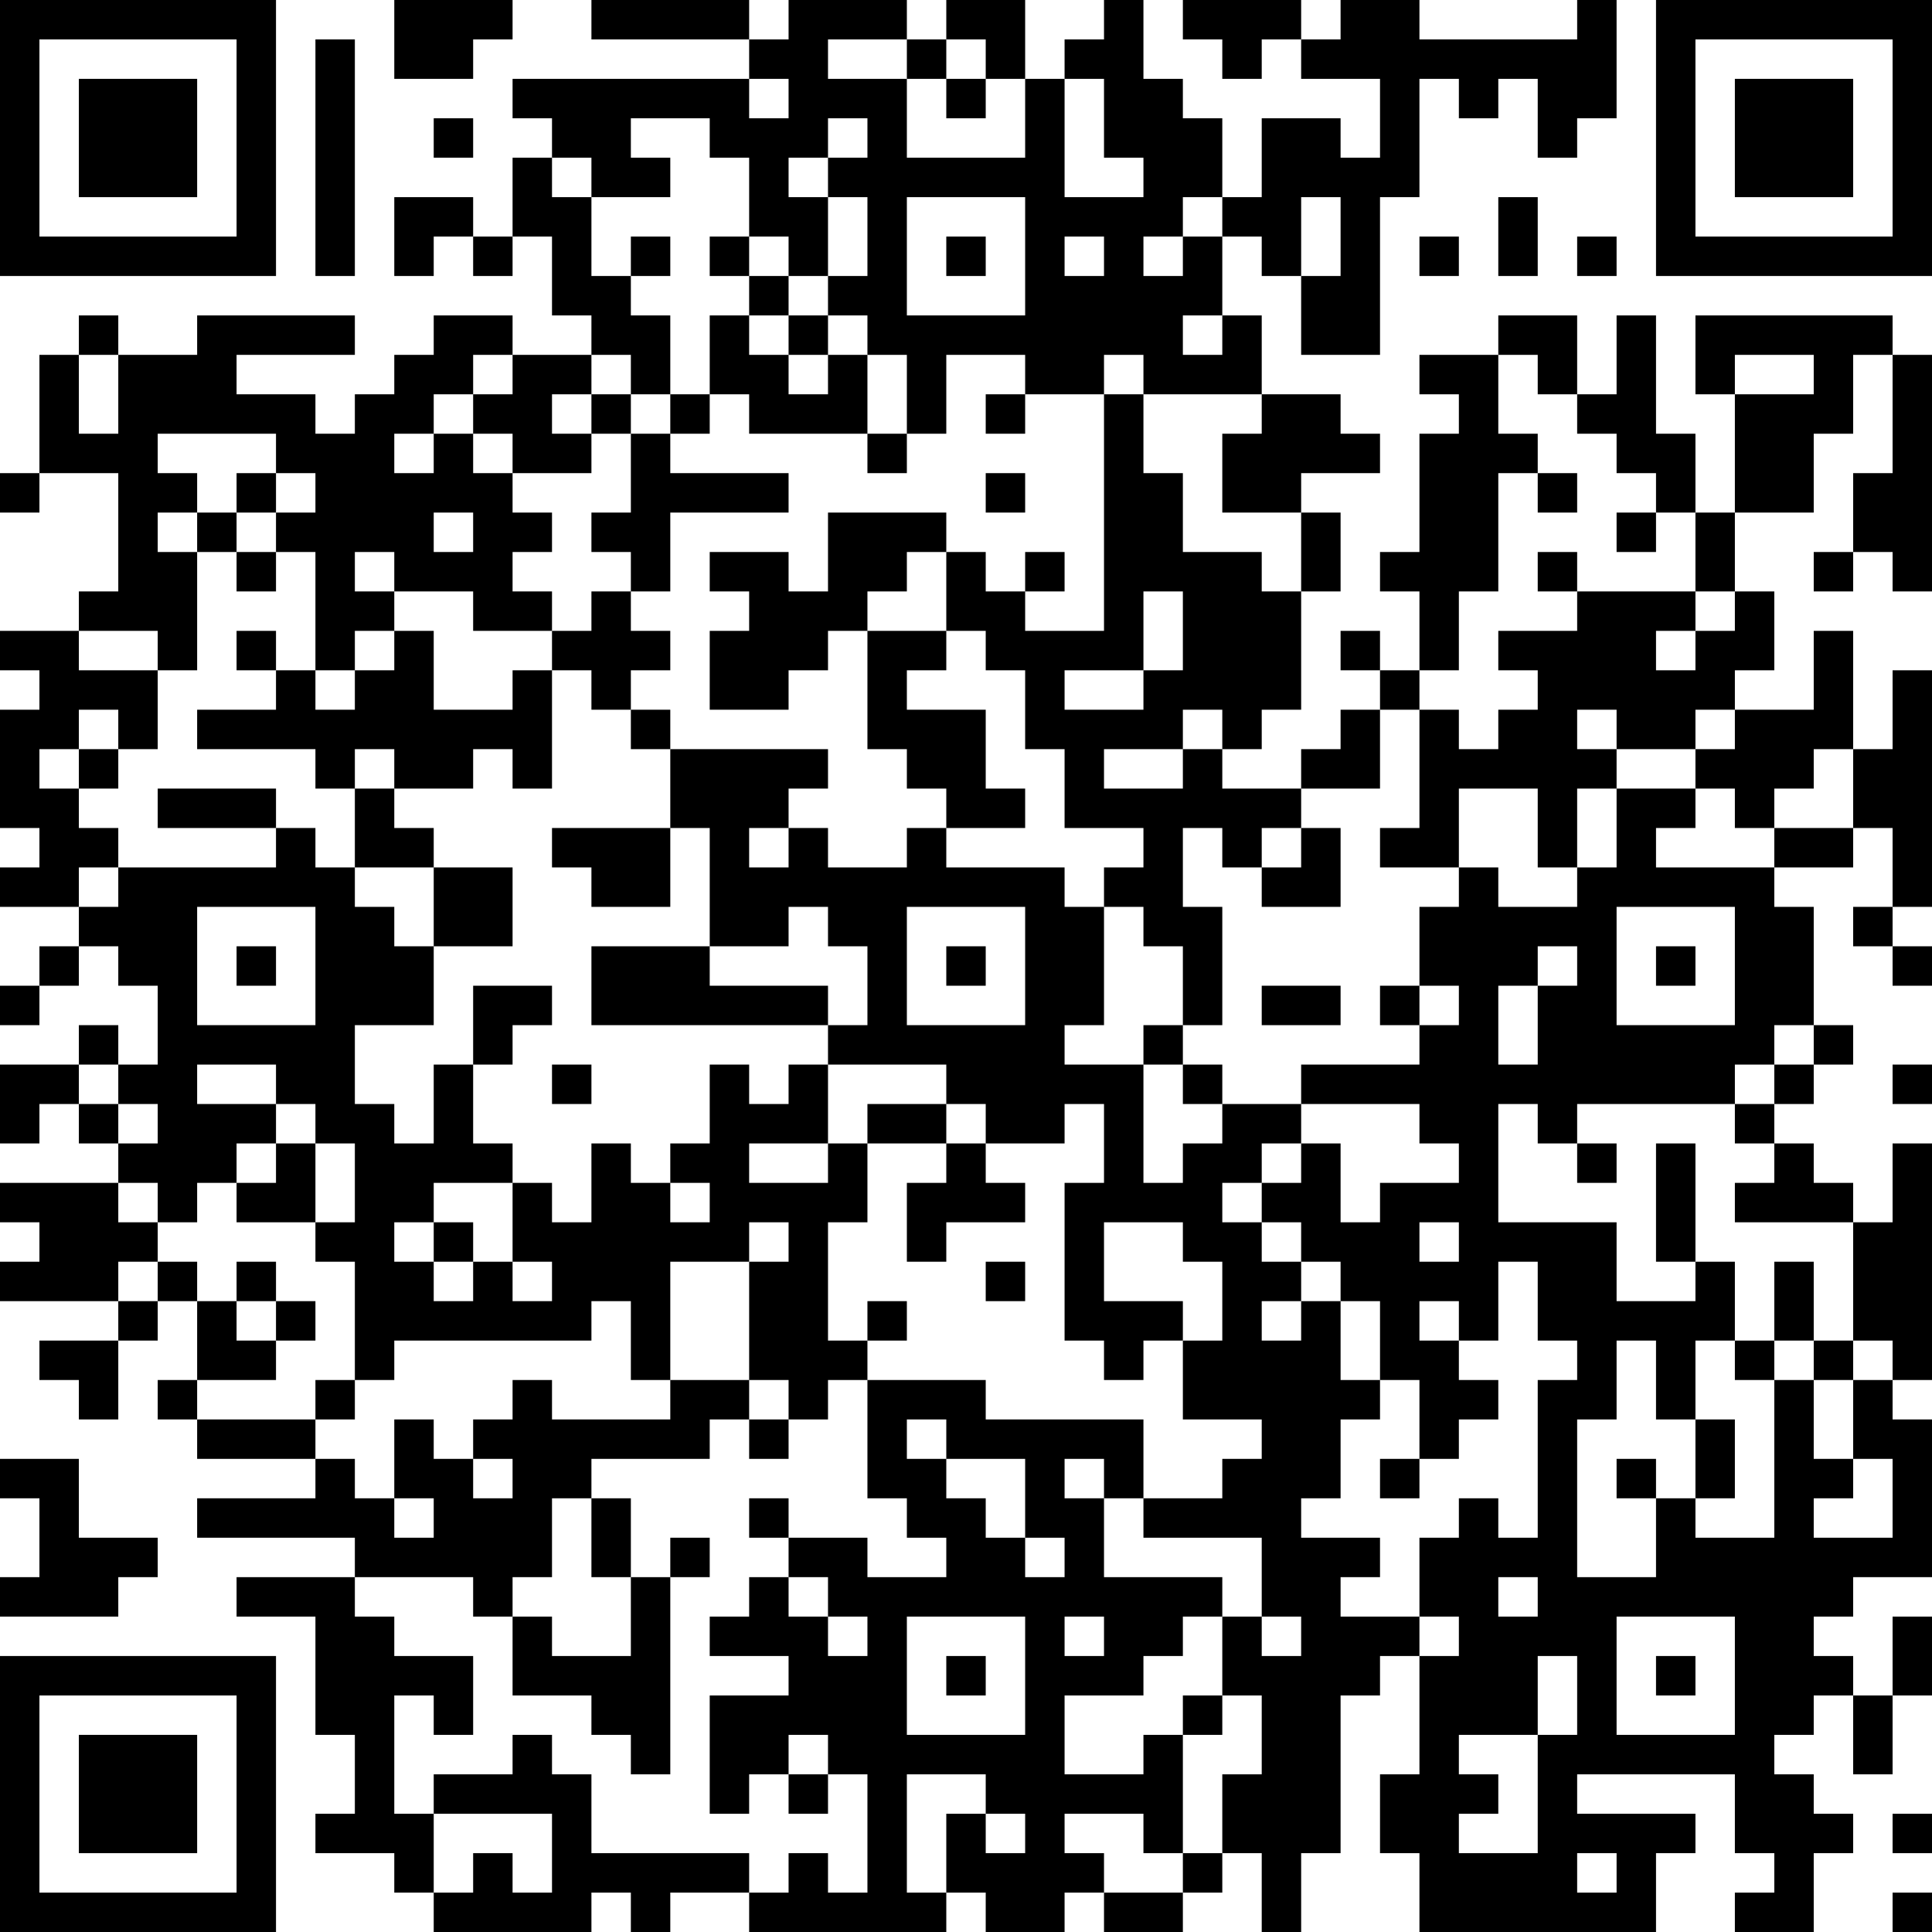 <?xml version="1.0" encoding="UTF-8"?>
<svg xmlns="http://www.w3.org/2000/svg" version="1.1" width="360" height="360" viewBox="0 0 360 360"><rect x="0" y="0" width="360" height="360" fill="#ffffff"/><g transform="scale(7.347)"><g transform="translate(0,0)"><path fill-rule="evenodd" d="M10 0L10 2L12 2L12 1L13 1L13 0ZM15 0L15 1L19 1L19 2L13 2L13 3L14 3L14 4L13 4L13 6L12 6L12 5L10 5L10 7L11 7L11 6L12 6L12 7L13 7L13 6L14 6L14 8L15 8L15 9L13 9L13 8L11 8L11 9L10 9L10 10L9 10L9 11L8 11L8 10L6 10L6 9L9 9L9 8L5 8L5 9L3 9L3 8L2 8L2 9L1 9L1 12L0 12L0 13L1 13L1 12L3 12L3 15L2 15L2 16L0 16L0 17L1 17L1 18L0 18L0 21L1 21L1 22L0 22L0 23L2 23L2 24L1 24L1 25L0 25L0 26L1 26L1 25L2 25L2 24L3 24L3 25L4 25L4 27L3 27L3 26L2 26L2 27L0 27L0 29L1 29L1 28L2 28L2 29L3 29L3 30L0 30L0 31L1 31L1 32L0 32L0 33L3 33L3 34L1 34L1 35L2 35L2 36L3 36L3 34L4 34L4 33L5 33L5 35L4 35L4 36L5 36L5 37L8 37L8 38L5 38L5 39L9 39L9 40L6 40L6 41L8 41L8 44L9 44L9 46L8 46L8 47L10 47L10 48L11 48L11 49L15 49L15 48L16 48L16 49L17 49L17 48L19 48L19 49L24 49L24 48L25 48L25 49L27 49L27 48L28 48L28 49L30 49L30 48L31 48L31 47L32 47L32 49L33 49L33 47L34 47L34 43L35 43L35 42L36 42L36 45L35 45L35 47L36 47L36 49L42 49L42 47L43 47L43 46L40 46L40 45L44 45L44 47L45 47L45 48L44 48L44 49L46 49L46 47L47 47L47 46L46 46L46 45L45 45L45 44L46 44L46 43L47 43L47 45L48 45L48 43L49 43L49 41L48 41L48 43L47 43L47 42L46 42L46 41L47 41L47 40L49 40L49 36L48 36L48 35L49 35L49 29L48 29L48 31L47 31L47 30L46 30L46 29L45 29L45 28L46 28L46 27L47 27L47 26L46 26L46 23L45 23L45 22L47 22L47 21L48 21L48 23L47 23L47 24L48 24L48 25L49 25L49 24L48 24L48 23L49 23L49 17L48 17L48 19L47 19L47 16L46 16L46 18L44 18L44 17L45 17L45 15L44 15L44 13L46 13L46 11L47 11L47 9L48 9L48 12L47 12L47 14L46 14L46 15L47 15L47 14L48 14L48 15L49 15L49 9L48 9L48 8L43 8L43 10L44 10L44 13L43 13L43 11L42 11L42 8L41 8L41 10L40 10L40 8L38 8L38 9L36 9L36 10L37 10L37 11L36 11L36 14L35 14L35 15L36 15L36 17L35 17L35 16L34 16L34 17L35 17L35 18L34 18L34 19L33 19L33 20L31 20L31 19L32 19L32 18L33 18L33 15L34 15L34 13L33 13L33 12L35 12L35 11L34 11L34 10L32 10L32 8L31 8L31 6L32 6L32 7L33 7L33 9L35 9L35 5L36 5L36 2L37 2L37 3L38 3L38 2L39 2L39 4L40 4L40 3L41 3L41 0L40 0L40 1L36 1L36 0L34 0L34 1L33 1L33 0L30 0L30 1L31 1L31 2L32 2L32 1L33 1L33 2L35 2L35 4L34 4L34 3L32 3L32 5L31 5L31 3L30 3L30 2L29 2L29 0L28 0L28 1L27 1L27 2L26 2L26 0L24 0L24 1L23 1L23 0L20 0L20 1L19 1L19 0ZM8 1L8 7L9 7L9 1ZM21 1L21 2L23 2L23 4L26 4L26 2L25 2L25 1L24 1L24 2L23 2L23 1ZM19 2L19 3L20 3L20 2ZM24 2L24 3L25 3L25 2ZM27 2L27 5L29 5L29 4L28 4L28 2ZM11 3L11 4L12 4L12 3ZM16 3L16 4L17 4L17 5L15 5L15 4L14 4L14 5L15 5L15 7L16 7L16 8L17 8L17 10L16 10L16 9L15 9L15 10L14 10L14 11L15 11L15 12L13 12L13 11L12 11L12 10L13 10L13 9L12 9L12 10L11 10L11 11L10 11L10 12L11 12L11 11L12 11L12 12L13 12L13 13L14 13L14 14L13 14L13 15L14 15L14 16L12 16L12 15L10 15L10 14L9 14L9 15L10 15L10 16L9 16L9 17L8 17L8 14L7 14L7 13L8 13L8 12L7 12L7 11L4 11L4 12L5 12L5 13L4 13L4 14L5 14L5 17L4 17L4 16L2 16L2 17L4 17L4 19L3 19L3 18L2 18L2 19L1 19L1 20L2 20L2 21L3 21L3 22L2 22L2 23L3 23L3 22L7 22L7 21L8 21L8 22L9 22L9 23L10 23L10 24L11 24L11 26L9 26L9 28L10 28L10 29L11 29L11 27L12 27L12 29L13 29L13 30L11 30L11 31L10 31L10 32L11 32L11 33L12 33L12 32L13 32L13 33L14 33L14 32L13 32L13 30L14 30L14 31L15 31L15 29L16 29L16 30L17 30L17 31L18 31L18 30L17 30L17 29L18 29L18 27L19 27L19 28L20 28L20 27L21 27L21 29L19 29L19 30L21 30L21 29L22 29L22 31L21 31L21 34L22 34L22 35L21 35L21 36L20 36L20 35L19 35L19 32L20 32L20 31L19 31L19 32L17 32L17 35L16 35L16 33L15 33L15 34L10 34L10 35L9 35L9 32L8 32L8 31L9 31L9 29L8 29L8 28L7 28L7 27L5 27L5 28L7 28L7 29L6 29L6 30L5 30L5 31L4 31L4 30L3 30L3 31L4 31L4 32L3 32L3 33L4 33L4 32L5 32L5 33L6 33L6 34L7 34L7 35L5 35L5 36L8 36L8 37L9 37L9 38L10 38L10 39L11 39L11 38L10 38L10 36L11 36L11 37L12 37L12 38L13 38L13 37L12 37L12 36L13 36L13 35L14 35L14 36L17 36L17 35L19 35L19 36L18 36L18 37L15 37L15 38L14 38L14 40L13 40L13 41L12 41L12 40L9 40L9 41L10 41L10 42L12 42L12 44L11 44L11 43L10 43L10 46L11 46L11 48L12 48L12 47L13 47L13 48L14 48L14 46L11 46L11 45L13 45L13 44L14 44L14 45L15 45L15 47L19 47L19 48L20 48L20 47L21 47L21 48L22 48L22 45L21 45L21 44L20 44L20 45L19 45L19 46L18 46L18 43L20 43L20 42L18 42L18 41L19 41L19 40L20 40L20 41L21 41L21 42L22 42L22 41L21 41L21 40L20 40L20 39L22 39L22 40L24 40L24 39L23 39L23 38L22 38L22 35L25 35L25 36L29 36L29 38L28 38L28 37L27 37L27 38L28 38L28 40L31 40L31 41L30 41L30 42L29 42L29 43L27 43L27 45L29 45L29 44L30 44L30 47L29 47L29 46L27 46L27 47L28 47L28 48L30 48L30 47L31 47L31 45L32 45L32 43L31 43L31 41L32 41L32 42L33 42L33 41L32 41L32 39L29 39L29 38L31 38L31 37L32 37L32 36L30 36L30 34L31 34L31 32L30 32L30 31L28 31L28 33L30 33L30 34L29 34L29 35L28 35L28 34L27 34L27 30L28 30L28 28L27 28L27 29L25 29L25 28L24 28L24 27L21 27L21 26L22 26L22 24L21 24L21 23L20 23L20 24L18 24L18 21L17 21L17 19L21 19L21 20L20 20L20 21L19 21L19 22L20 22L20 21L21 21L21 22L23 22L23 21L24 21L24 22L27 22L27 23L28 23L28 26L27 26L27 27L29 27L29 30L30 30L30 29L31 29L31 28L33 28L33 29L32 29L32 30L31 30L31 31L32 31L32 32L33 32L33 33L32 33L32 34L33 34L33 33L34 33L34 35L35 35L35 36L34 36L34 38L33 38L33 39L35 39L35 40L34 40L34 41L36 41L36 42L37 42L37 41L36 41L36 39L37 39L37 38L38 38L38 39L39 39L39 35L40 35L40 34L39 34L39 32L38 32L38 34L37 34L37 33L36 33L36 34L37 34L37 35L38 35L38 36L37 36L37 37L36 37L36 35L35 35L35 33L34 33L34 32L33 32L33 31L32 31L32 30L33 30L33 29L34 29L34 31L35 31L35 30L37 30L37 29L36 29L36 28L33 28L33 27L36 27L36 26L37 26L37 25L36 25L36 23L37 23L37 22L38 22L38 23L40 23L40 22L41 22L41 20L43 20L43 21L42 21L42 22L45 22L45 21L47 21L47 19L46 19L46 20L45 20L45 21L44 21L44 20L43 20L43 19L44 19L44 18L43 18L43 19L41 19L41 18L40 18L40 19L41 19L41 20L40 20L40 22L39 22L39 20L37 20L37 22L35 22L35 21L36 21L36 18L37 18L37 19L38 19L38 18L39 18L39 17L38 17L38 16L40 16L40 15L43 15L43 16L42 16L42 17L43 17L43 16L44 16L44 15L43 15L43 13L42 13L42 12L41 12L41 11L40 11L40 10L39 10L39 9L38 9L38 11L39 11L39 12L38 12L38 15L37 15L37 17L36 17L36 18L35 18L35 20L33 20L33 21L32 21L32 22L31 22L31 21L30 21L30 23L31 23L31 26L30 26L30 24L29 24L29 23L28 23L28 22L29 22L29 21L27 21L27 19L26 19L26 17L25 17L25 16L24 16L24 14L25 14L25 15L26 15L26 16L28 16L28 10L29 10L29 12L30 12L30 14L32 14L32 15L33 15L33 13L31 13L31 11L32 11L32 10L29 10L29 9L28 9L28 10L26 10L26 9L24 9L24 11L23 11L23 9L22 9L22 8L21 8L21 7L22 7L22 5L21 5L21 4L22 4L22 3L21 3L21 4L20 4L20 5L21 5L21 7L20 7L20 6L19 6L19 4L18 4L18 3ZM23 5L23 8L26 8L26 5ZM30 5L30 6L29 6L29 7L30 7L30 6L31 6L31 5ZM33 5L33 7L34 7L34 5ZM38 5L38 7L39 7L39 5ZM16 6L16 7L17 7L17 6ZM18 6L18 7L19 7L19 8L18 8L18 10L17 10L17 11L16 11L16 10L15 10L15 11L16 11L16 13L15 13L15 14L16 14L16 15L15 15L15 16L14 16L14 17L13 17L13 18L11 18L11 16L10 16L10 17L9 17L9 18L8 18L8 17L7 17L7 16L6 16L6 17L7 17L7 18L5 18L5 19L8 19L8 20L9 20L9 22L11 22L11 24L13 24L13 22L11 22L11 21L10 21L10 20L12 20L12 19L13 19L13 20L14 20L14 17L15 17L15 18L16 18L16 19L17 19L17 18L16 18L16 17L17 17L17 16L16 16L16 15L17 15L17 13L20 13L20 12L17 12L17 11L18 11L18 10L19 10L19 11L22 11L22 12L23 12L23 11L22 11L22 9L21 9L21 8L20 8L20 7L19 7L19 6ZM24 6L24 7L25 7L25 6ZM27 6L27 7L28 7L28 6ZM36 6L36 7L37 7L37 6ZM40 6L40 7L41 7L41 6ZM19 8L19 9L20 9L20 10L21 10L21 9L20 9L20 8ZM30 8L30 9L31 9L31 8ZM2 9L2 11L3 11L3 9ZM44 9L44 10L46 10L46 9ZM25 10L25 11L26 11L26 10ZM6 12L6 13L5 13L5 14L6 14L6 15L7 15L7 14L6 14L6 13L7 13L7 12ZM25 12L25 13L26 13L26 12ZM39 12L39 13L40 13L40 12ZM11 13L11 14L12 14L12 13ZM21 13L21 15L20 15L20 14L18 14L18 15L19 15L19 16L18 16L18 18L20 18L20 17L21 17L21 16L22 16L22 19L23 19L23 20L24 20L24 21L26 21L26 20L25 20L25 18L23 18L23 17L24 17L24 16L22 16L22 15L23 15L23 14L24 14L24 13ZM41 13L41 14L42 14L42 13ZM26 14L26 15L27 15L27 14ZM39 14L39 15L40 15L40 14ZM29 15L29 17L27 17L27 18L29 18L29 17L30 17L30 15ZM30 18L30 19L28 19L28 20L30 20L30 19L31 19L31 18ZM2 19L2 20L3 20L3 19ZM9 19L9 20L10 20L10 19ZM4 20L4 21L7 21L7 20ZM14 21L14 22L15 22L15 23L17 23L17 21ZM33 21L33 22L32 22L32 23L34 23L34 21ZM5 23L5 26L8 26L8 23ZM23 23L23 26L26 26L26 23ZM41 23L41 26L44 26L44 23ZM6 24L6 25L7 25L7 24ZM15 24L15 26L21 26L21 25L18 25L18 24ZM24 24L24 25L25 25L25 24ZM39 24L39 25L38 25L38 27L39 27L39 25L40 25L40 24ZM42 24L42 25L43 25L43 24ZM12 25L12 27L13 27L13 26L14 26L14 25ZM32 25L32 26L34 26L34 25ZM35 25L35 26L36 26L36 25ZM29 26L29 27L30 27L30 28L31 28L31 27L30 27L30 26ZM45 26L45 27L44 27L44 28L40 28L40 29L39 29L39 28L38 28L38 31L41 31L41 33L43 33L43 32L44 32L44 34L43 34L43 36L42 36L42 34L41 34L41 36L40 36L40 40L42 40L42 38L43 38L43 39L45 39L45 35L46 35L46 37L47 37L47 38L46 38L46 39L48 39L48 37L47 37L47 35L48 35L48 34L47 34L47 31L44 31L44 30L45 30L45 29L44 29L44 28L45 28L45 27L46 27L46 26ZM2 27L2 28L3 28L3 29L4 29L4 28L3 28L3 27ZM14 27L14 28L15 28L15 27ZM48 27L48 28L49 28L49 27ZM22 28L22 29L24 29L24 30L23 30L23 32L24 32L24 31L26 31L26 30L25 30L25 29L24 29L24 28ZM7 29L7 30L6 30L6 31L8 31L8 29ZM40 29L40 30L41 30L41 29ZM42 29L42 32L43 32L43 29ZM11 31L11 32L12 32L12 31ZM36 31L36 32L37 32L37 31ZM6 32L6 33L7 33L7 34L8 34L8 33L7 33L7 32ZM25 32L25 33L26 33L26 32ZM45 32L45 34L44 34L44 35L45 35L45 34L46 34L46 35L47 35L47 34L46 34L46 32ZM22 33L22 34L23 34L23 33ZM8 35L8 36L9 36L9 35ZM19 36L19 37L20 37L20 36ZM23 36L23 37L24 37L24 38L25 38L25 39L26 39L26 40L27 40L27 39L26 39L26 37L24 37L24 36ZM43 36L43 38L44 38L44 36ZM0 37L0 38L1 38L1 40L0 40L0 41L3 41L3 40L4 40L4 39L2 39L2 37ZM35 37L35 38L36 38L36 37ZM41 37L41 38L42 38L42 37ZM15 38L15 40L16 40L16 42L14 42L14 41L13 41L13 43L15 43L15 44L16 44L16 45L17 45L17 40L18 40L18 39L17 39L17 40L16 40L16 38ZM19 38L19 39L20 39L20 38ZM38 40L38 41L39 41L39 40ZM23 41L23 44L26 44L26 41ZM27 41L27 42L28 42L28 41ZM41 41L41 44L44 44L44 41ZM24 42L24 43L25 43L25 42ZM39 42L39 44L37 44L37 45L38 45L38 46L37 46L37 47L39 47L39 44L40 44L40 42ZM42 42L42 43L43 43L43 42ZM30 43L30 44L31 44L31 43ZM20 45L20 46L21 46L21 45ZM23 45L23 48L24 48L24 46L25 46L25 47L26 47L26 46L25 46L25 45ZM48 46L48 47L49 47L49 46ZM40 47L40 48L41 48L41 47ZM48 48L48 49L49 49L49 48ZM0 0L0 7L7 7L7 0ZM1 1L1 6L6 6L6 1ZM2 2L2 5L5 5L5 2ZM42 0L42 7L49 7L49 0ZM43 1L43 6L48 6L48 1ZM44 2L44 5L47 5L47 2ZM0 42L0 49L7 49L7 42ZM1 43L1 48L6 48L6 43ZM2 44L2 47L5 47L5 44Z" fill="#000000"/></g></g></svg>
